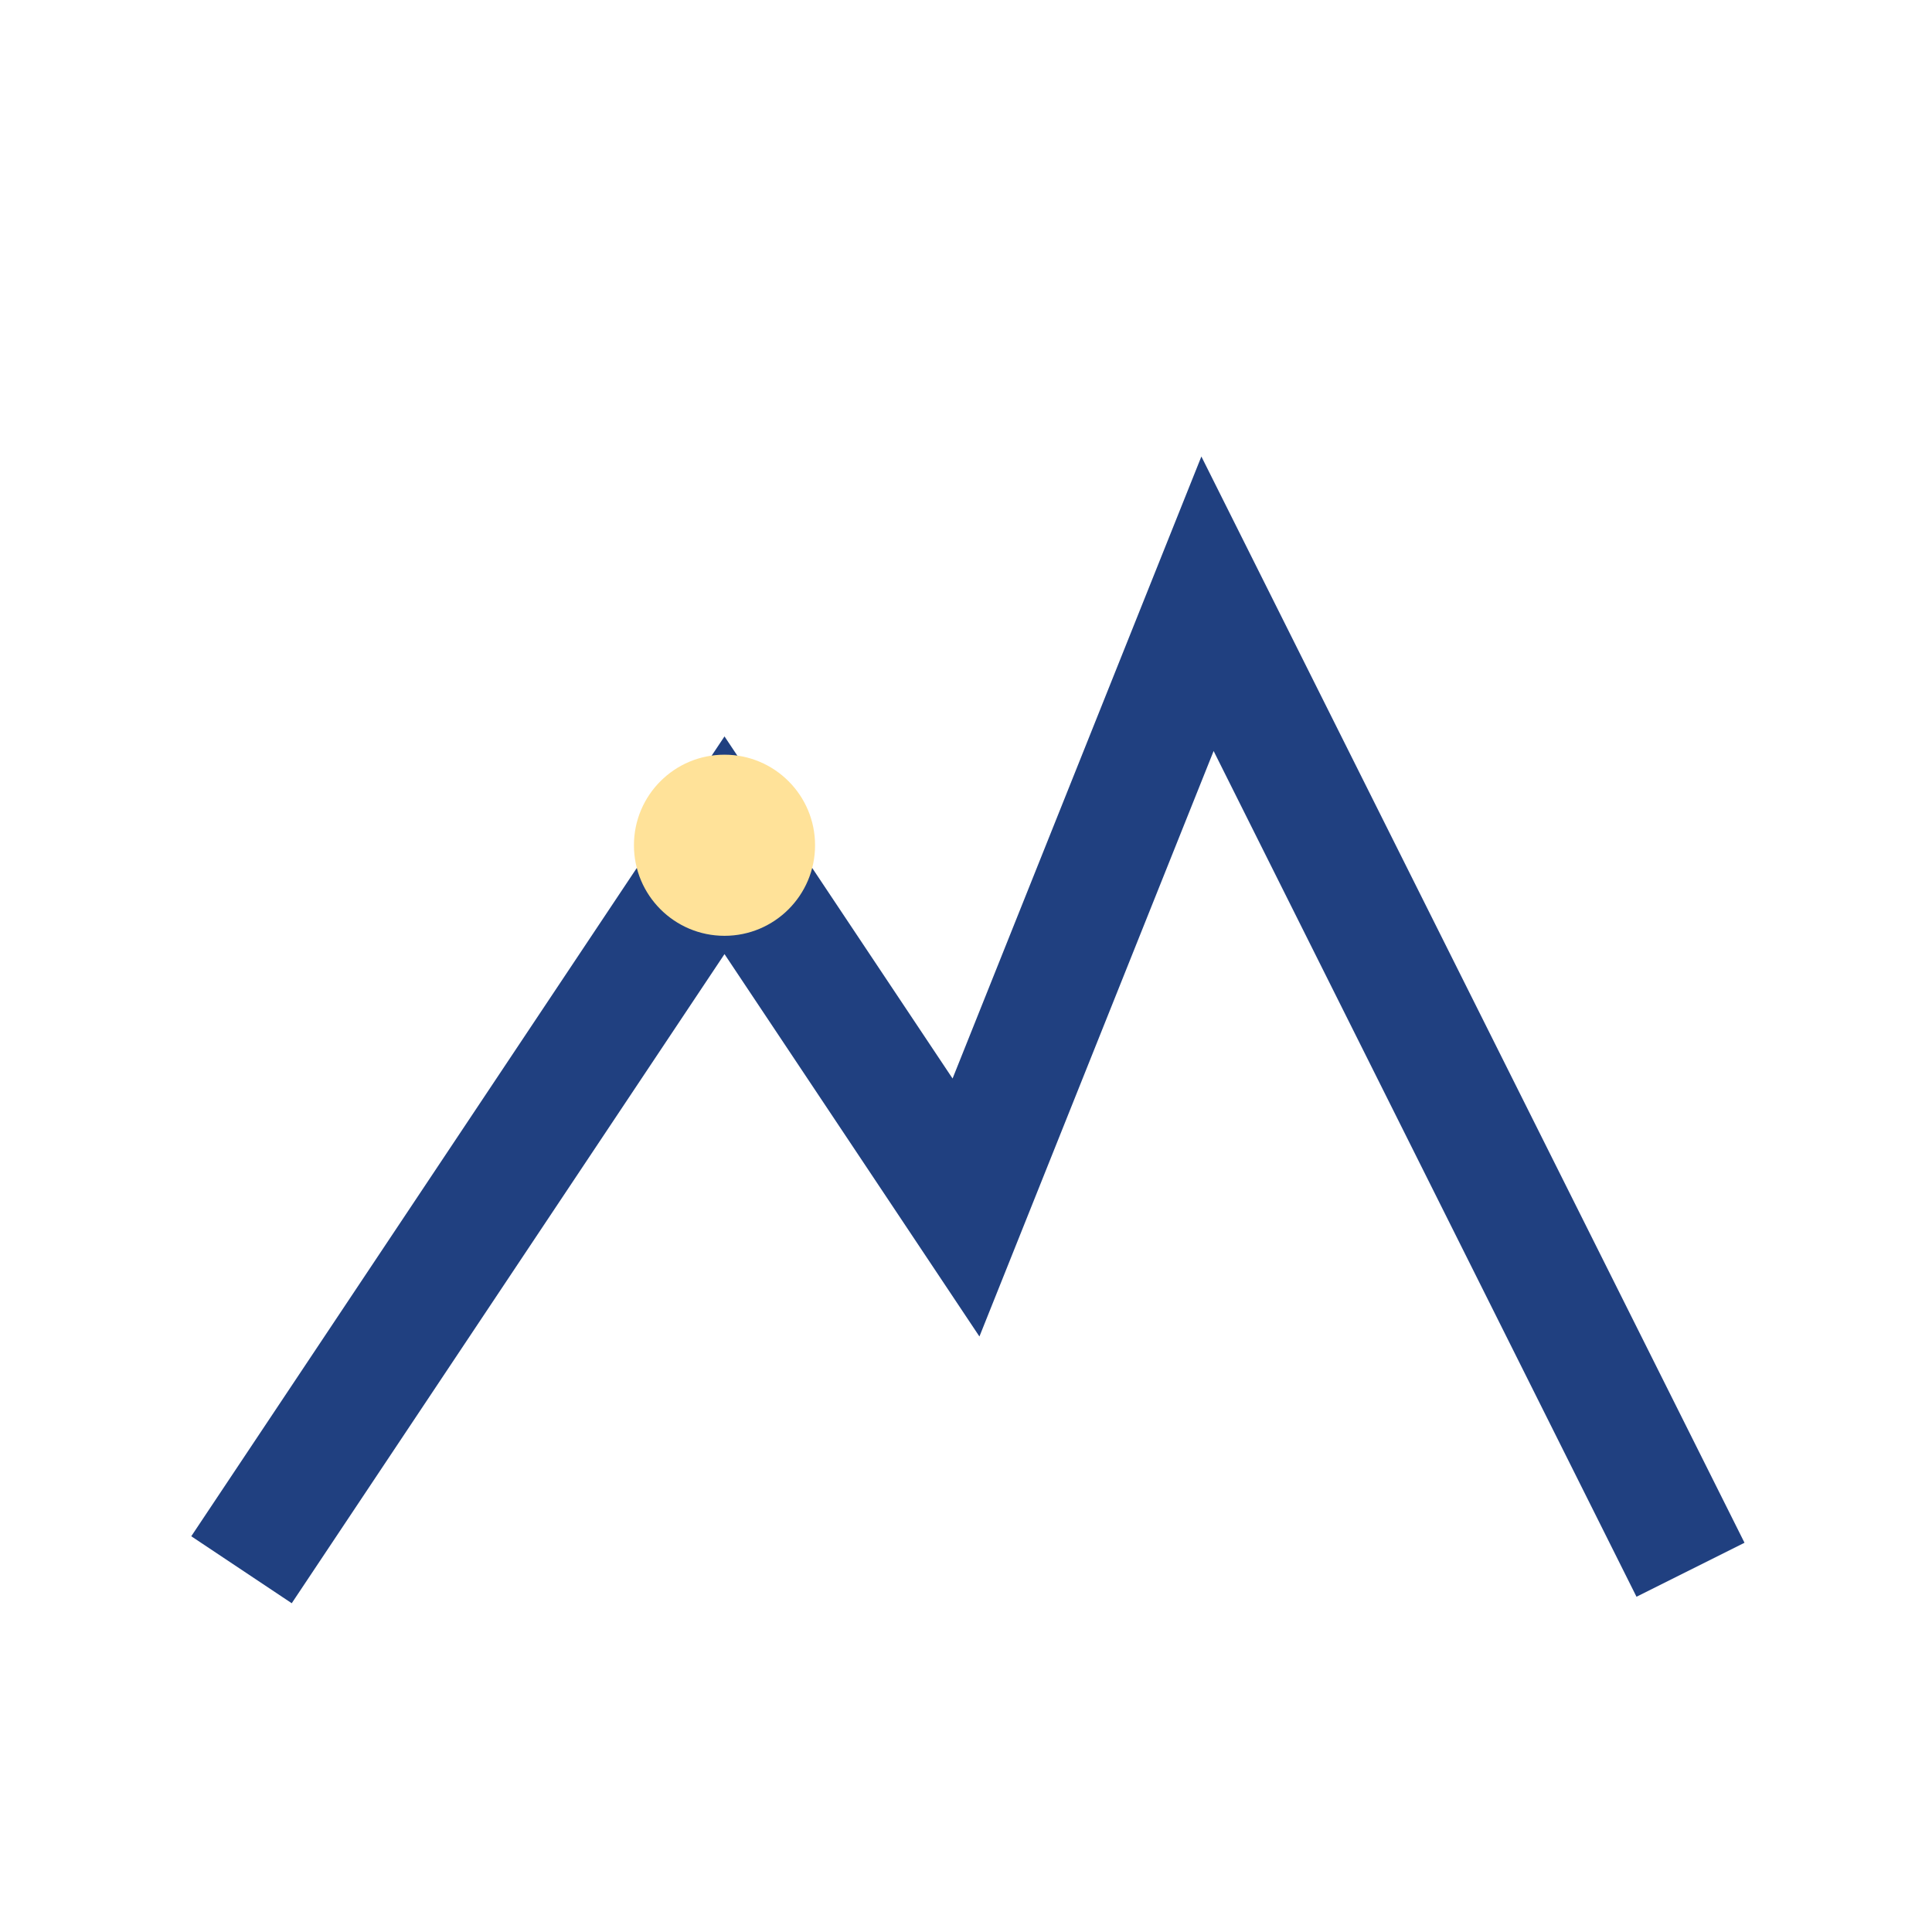 <?xml version="1.0" encoding="UTF-8"?>
<svg xmlns="http://www.w3.org/2000/svg" width="32" height="32" viewBox="0 0 32 32"><polyline points="4,26 12,14 16,20 20,10 28,26" fill="none" stroke="#204080" stroke-width="2"/><circle cx="12" cy="14" r="1.5" fill="#FFE299"/></svg>